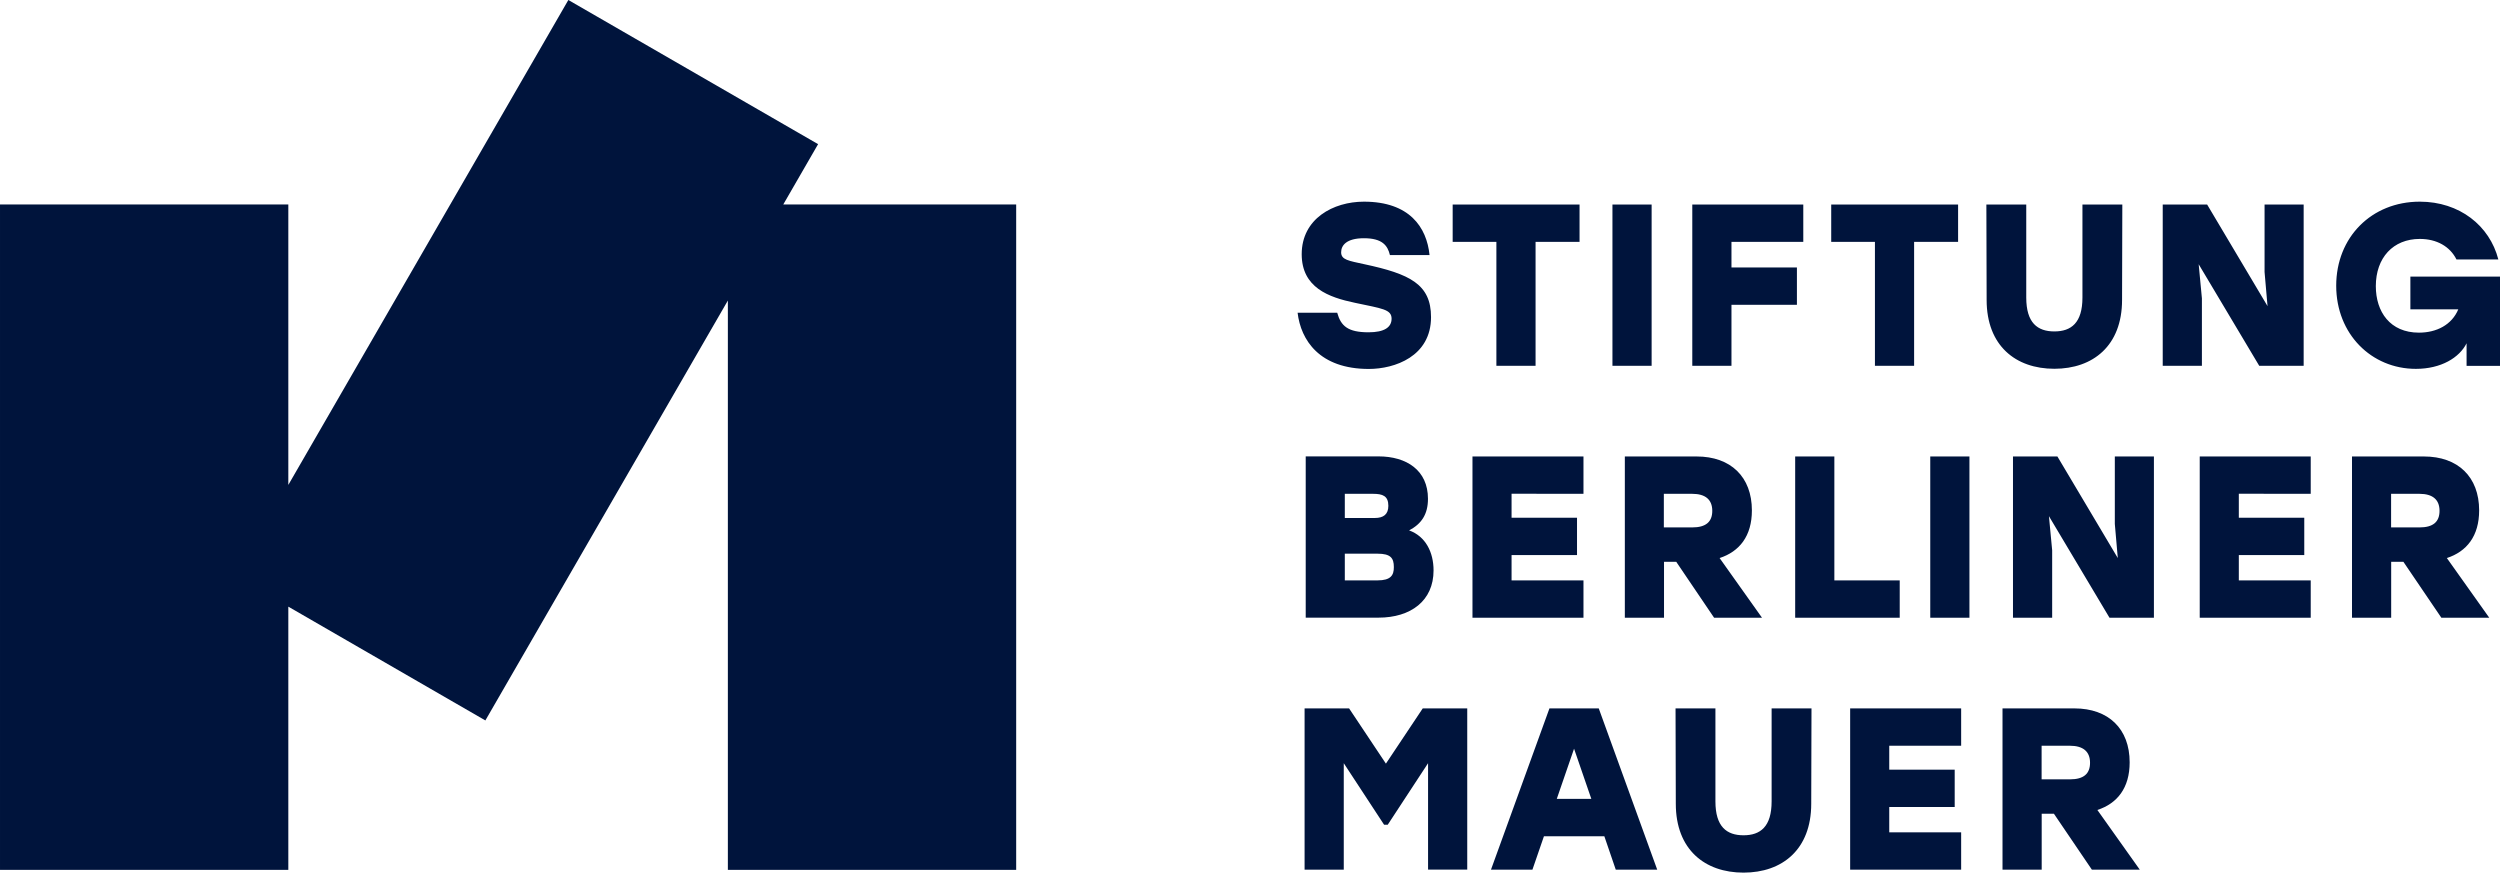 <svg xmlns:xlink="http://www.w3.org/1999/xlink" xmlns="http://www.w3.org/2000/svg" viewBox="0 0 2864.9 1000" width="2864.9" height="1000"><g fill="#00143c"><path d="m2395.1 874.1c0 12.7-7.4 19-23 19h-32.5v-38.5h32.5c15 0 23 6.6 23 19.5m2.1 122.5h54.9l-48.6-68.4c22.7-7.4 37-25.1 37-54.6 0-38.5-24.3-61.8-63.3-61.8h-82.4v184.8h44.9v-64.1h14zm-149.8-142v-42.8h-127.2v184.8h127.2v-42.8h-82.4v-29h75v-42.8h-75v-27.4zm-217.2-42.8v106.6c0 29-12.9 38.8-32.2 38.8s-32.2-9.8-32.2-38.8v-106.6h-45.7l.3 109.3c0 52.5 33.3 78.9 77.6 78.9s77.6-26.4 77.6-78.9l.3-109.3zm-246.2 103.7 19.8-57.5 19.8 57.5zm67.6 81.1h47.5l-67-184.8h-56.5l-67 184.8h47.5l13.2-38.3h69.2zm-221.2-184.8-42.2 63.3-42.2-63.3h-51v184.8h44.9v-122l46.2 70.5h4.2l46.2-70.5v121.9h44.9v-184.7z"></path><path d="m2795.6 585.4c0 12.7-7.4 19-23 19h-32.5v-38.5h32.5c15.1 0 23 6.6 23 19.5m2.1 122.5h54.9l-48.6-68.4c22.7-7.4 37-25.1 37-54.6 0-38.5-24.3-61.8-63.3-61.8h-82.4v184.8h44.9v-64.1h14zm-149.7-142v-42.8h-127.2v184.8h127.2v-42.8h-82.4v-29h75v-42.8h-75v-27.5zm-224.5-42.8v77.3l3.4 39.1-69.2-116.4h-50.9v184.8h44.9v-77.3l-3.7-39.1 69.4 116.4h50.9v-184.8zm-211.5 184.8h44.9v-184.8h-44.9zm-109.9-42.8v-142h-44.9v184.8h119.8v-42.8zm-139.9-79.7c0 12.7-7.4 19-23 19h-32.5v-38.5h32.5c15.1 0 23 6.6 23 19.5m2.1 122.5h54.9l-48.6-68.4c22.7-7.4 37-25.1 37-54.6 0-38.5-24.3-61.8-63.3-61.8h-82.3v184.8h44.9v-64.1h14zm-149.7-142v-42.8h-127.2v184.8h127.2v-42.8h-82.4v-29h75v-42.8h-75v-27.5zm-236 99.2h-37.5v-30.6h37.5c15 0 18.7 5 18.7 15.3.1 9.5-3.6 15.3-18.7 15.3m12.4-85.5c0 9.8-5.5 14-15.6 14h-34.3v-27.7h32.5c10.8 0 17.4 2.4 17.4 13.7m23.8 28.2c14-7.4 21.6-18.2 21.6-36.2 0-32.7-24.5-48.6-56.7-48.6h-83.4v184.8h83.4c37 0 63.1-19.3 63.1-54.1 0-20.8-9-39-28-45.9"></path><path d="m2762.2 317v37.5h54.9c-7.4 17.7-24.8 26.7-45.1 26.7-33 0-49.4-23.8-49.4-53.3 0-32.5 19.8-54.1 50.4-54.1 19.5 0 34.6 8.7 42 23.5h48c-10-38.8-44.6-66.2-90-66.2-55.4 0-95.8 40.9-95.8 96.3s40.4 95.3 91.3 95.3c29 0 49.9-12.9 58.1-29.3v25.9h38.3v-102.3zm-167.1-82.6v77.3l3.4 39.1-69.2-116.4h-50.9v184.8h44.9v-77.3l-3.7-39.1 69.4 116.4h50.9v-184.8zm-208.7 0v106.6c0 29-12.9 38.8-32.2 38.8s-32.2-9.8-32.2-38.8v-106.6h-45.7l.3 109.3c0 52.5 33.3 78.9 77.6 78.9s77.6-26.4 77.6-78.9l.3-109.3zm-142.5 0h-145.4v42.8h50.1v142h44.9v-142h50.4zm-177.4 42.8v-42.8h-127.2v184.8h44.9v-69.9h75v-42.8h-75v-29.3zm-218.7 142h44.9v-184.8h-44.9zm-37.7-184.8h-145.4v42.8h50.1v142h44.9v-142h50.4zm-246.5 68.4c-18.2-4-26.7-5-26.7-13.7 0-7.9 6.1-16.1 26.1-16.1 21.1 0 27.2 8.4 29.8 19.3h45.4c-3.2-31.9-23-61.2-75.2-61.2-35.1 0-71.3 19.5-71.3 60.2 0 38.3 30.9 49.4 61 55.7 30.9 6.6 42 7.4 42 18.2 0 9.8-8.2 15.6-26.4 15.6-23.5 0-31.7-7.1-35.9-22.4h-45.4c3.7 31.4 25.1 64.4 81.6 64.4 29.6 0 71.3-14.3 71.3-59.4 0-37.9-24.6-49.5-76.3-60.6"></path><path d="m1164.5 234.3v762.5h-330.4v-652.4l-277.9 481.2-225.8-130.4v301.6h-330.4v-762.5h330.4v321.4l320.9-555.7 286.2 165.2-39.9 69.1z"></path></g></svg>